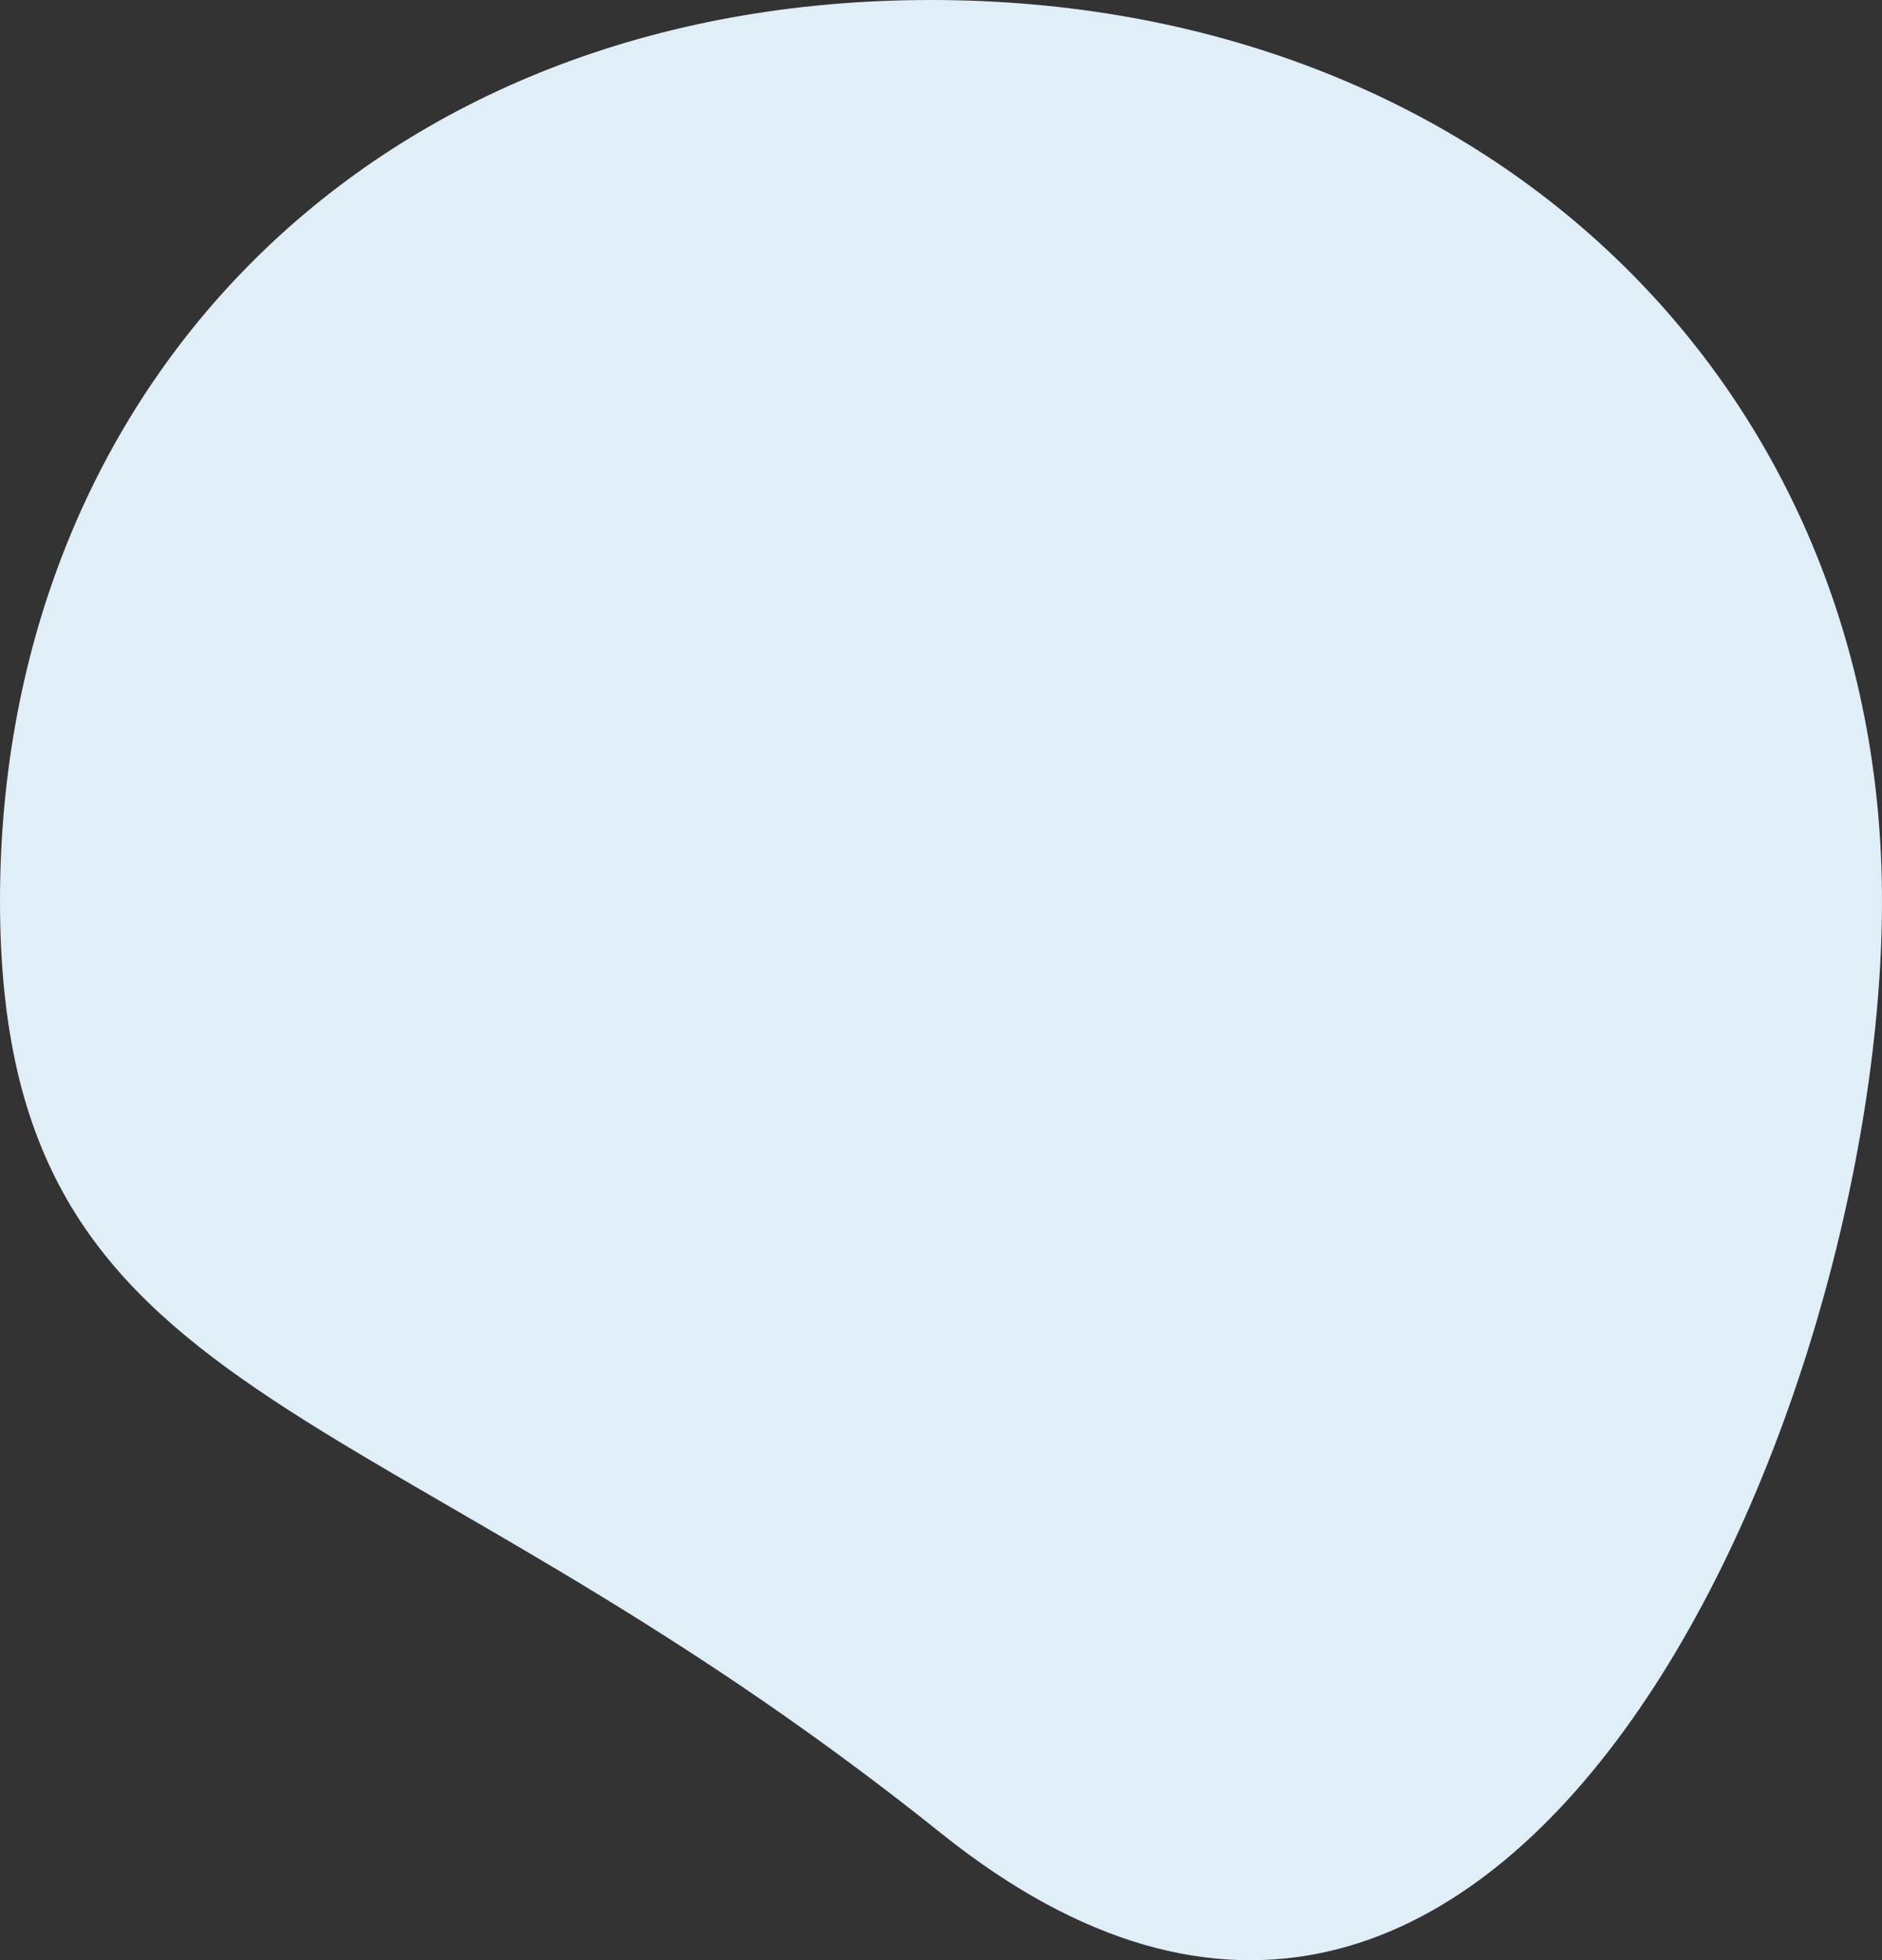 <?xml version="1.0" encoding="UTF-8"?> <svg xmlns="http://www.w3.org/2000/svg" width="694" height="723"><rect width="100%" height="100%" fill="#333333" stroke="none"/><path d="M347 676.1c209 167.6 347-153.9 347-343.8C694 142.5 548.5 0 343.2 0S0 142.5 0 332.3c0 190 138 176.2 347 343.8z" fill="#E0EEF8" fill-rule="evenodd"></path></svg> 